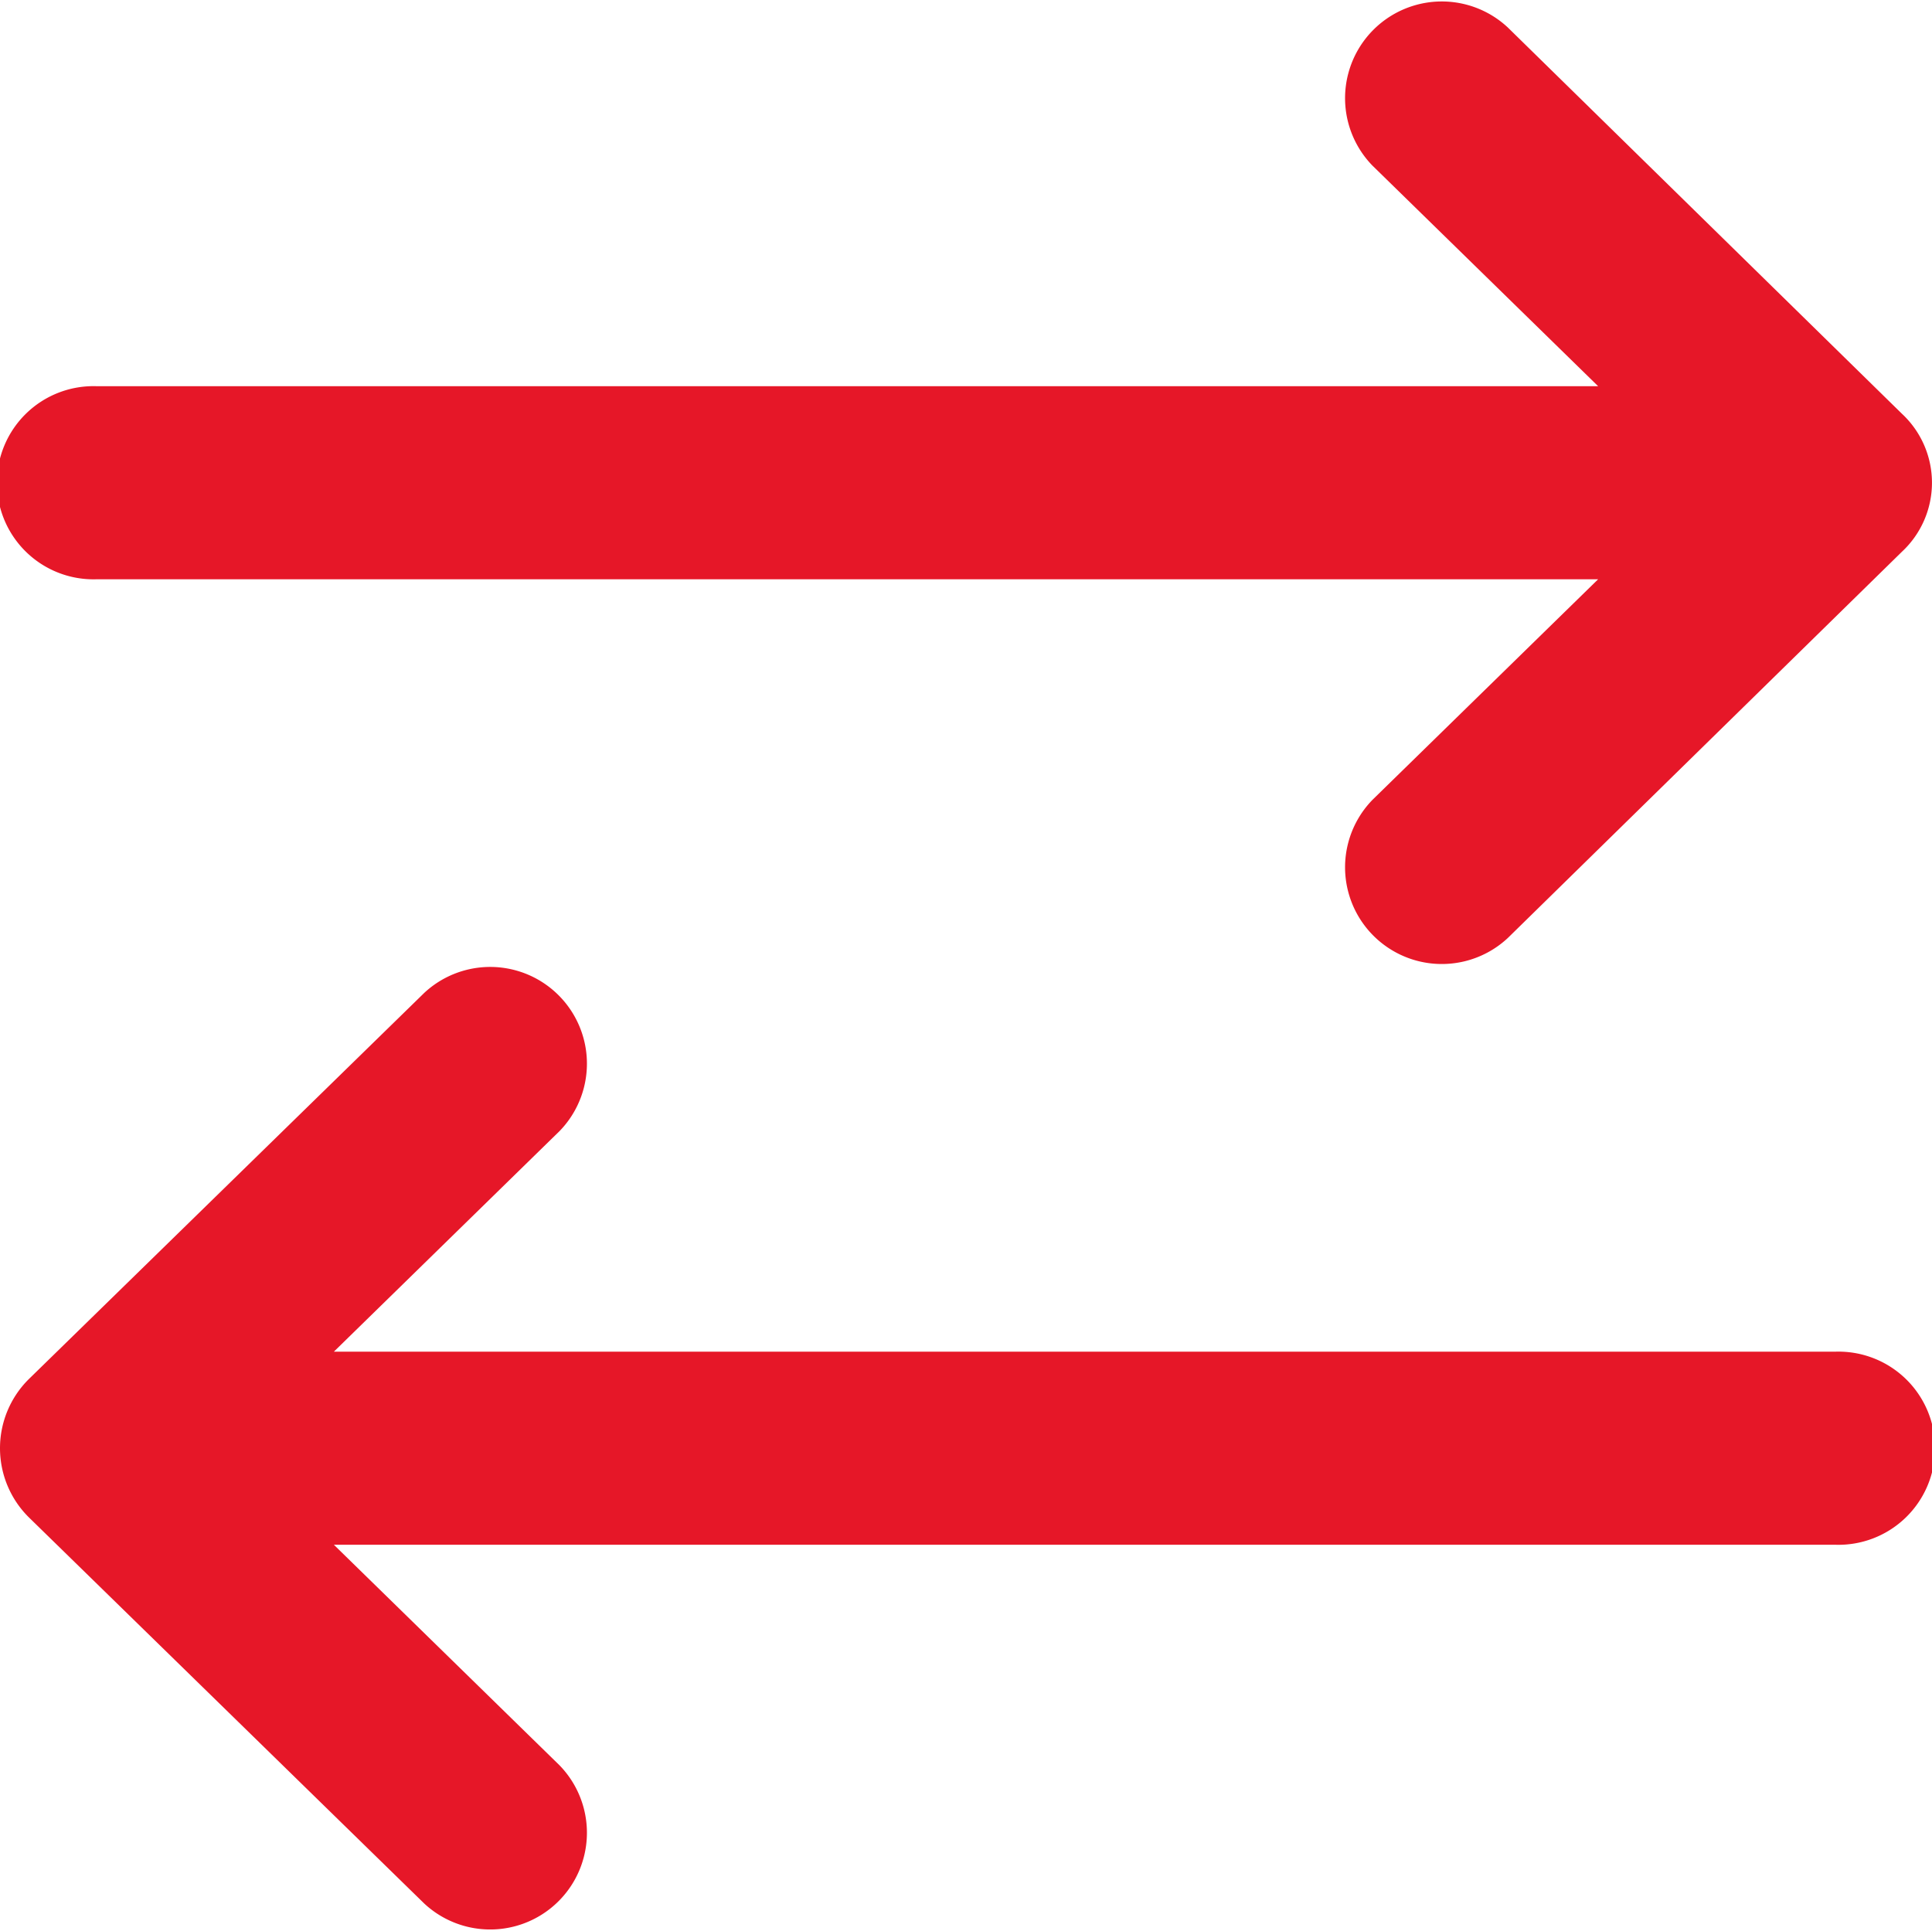 <svg xmlns="http://www.w3.org/2000/svg" width="14.12" height="14.115" viewBox="0 0 14.12 14.115">
  <path id="Path_453" data-name="Path 453" d="M1856.32,330.478a.707.707,0,0,1,.99,1.009l-1.65,1.613h10.97a.706.706,0,1,1,0,1.411h-10.97l1.65,1.613a.707.707,0,0,1-.99,1.009l-2.89-2.823a.711.711,0,0,1,0-1.009Zm7.92-7.057a.707.707,0,0,0-.99,1.009l1.65,1.613h-10.97a.706.706,0,1,0,0,1.411h10.97l-1.65,1.613a.707.707,0,0,0,.99,1.009l2.88-2.823a.689.689,0,0,0,0-1.009Z" transform="translate(-1853.22 -323.22)" fill="#e61728" fill-rule="evenodd"/>
</svg>
